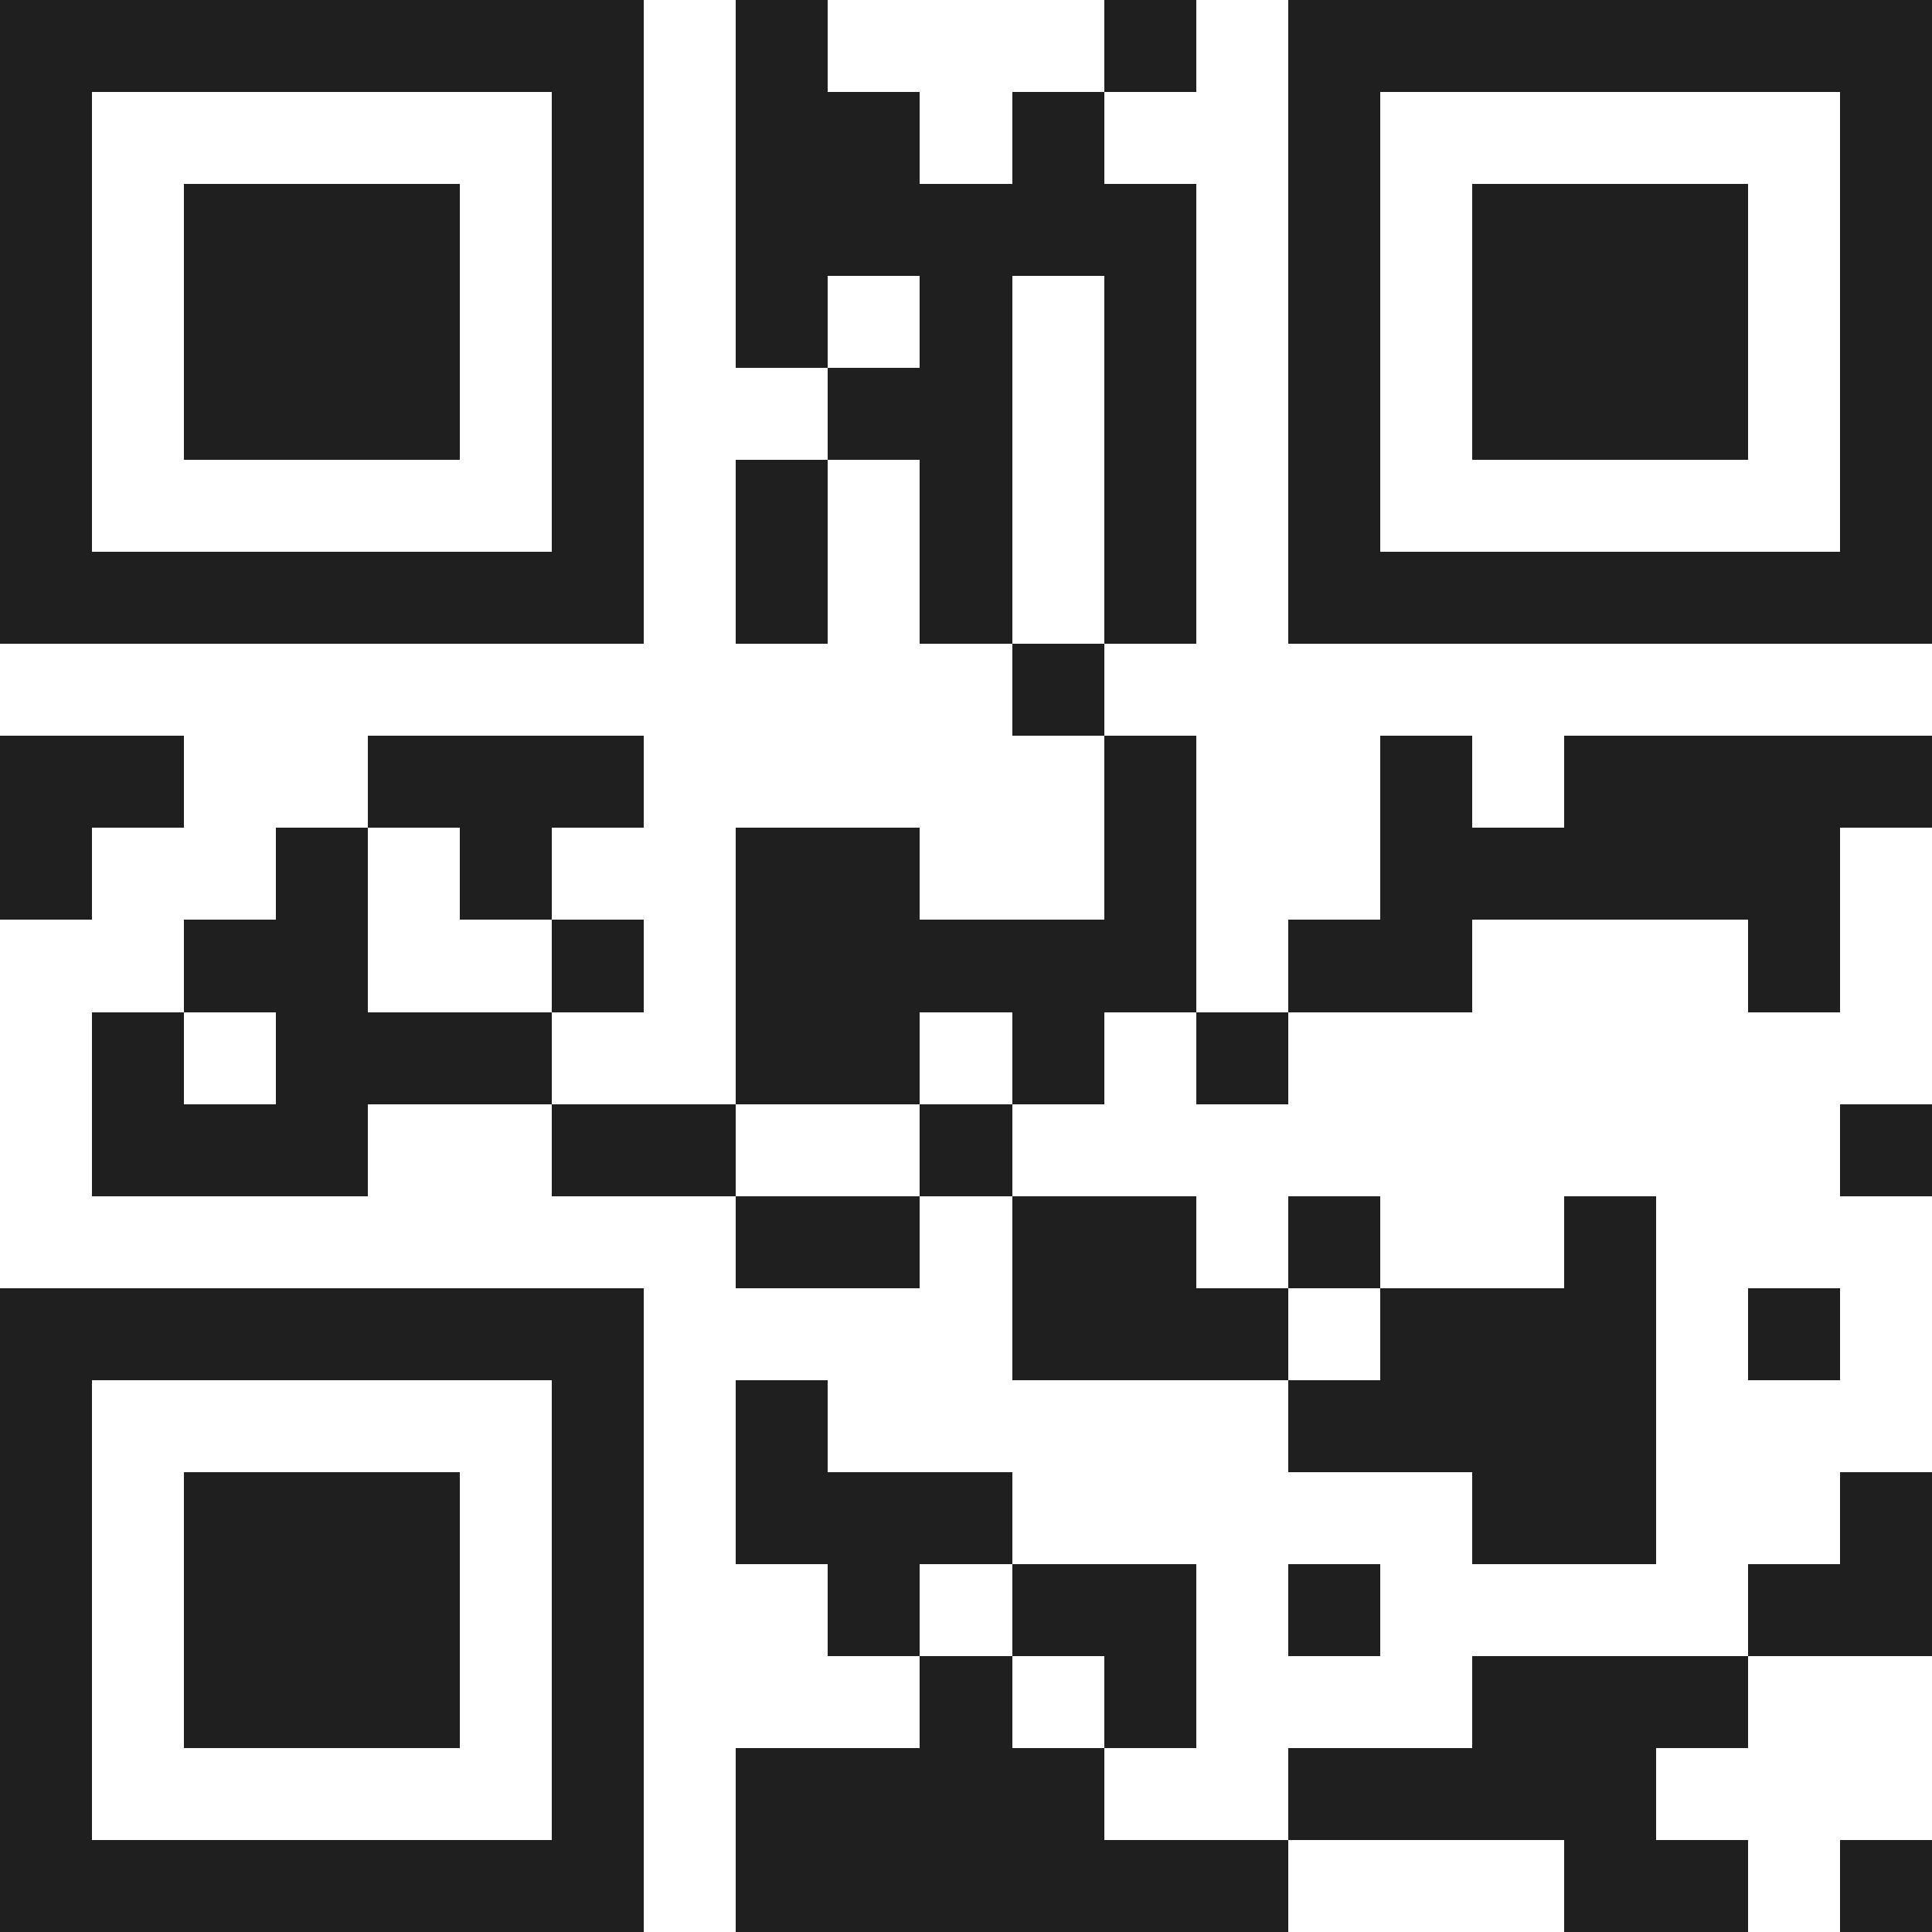 <svg xmlns="http://www.w3.org/2000/svg" viewBox="0 0 21 21" shape-rendering="crispEdges"><path fill="#ffffff" d="M0 0h21v21H0z"/><path stroke="#1f1f1f" d="M0 0.5h7m1 0h1m3 0h1m1 0h7M0 1.5h1m5 0h1m1 0h2m1 0h1m2 0h1m5 0h1M0 2.5h1m1 0h3m1 0h1m1 0h5m1 0h1m1 0h3m1 0h1M0 3.5h1m1 0h3m1 0h1m1 0h1m1 0h1m1 0h1m1 0h1m1 0h3m1 0h1M0 4.5h1m1 0h3m1 0h1m2 0h2m1 0h1m1 0h1m1 0h3m1 0h1M0 5.5h1m5 0h1m1 0h1m1 0h1m1 0h1m1 0h1m5 0h1M0 6.5h7m1 0h1m1 0h1m1 0h1m1 0h7M11 7.5h1M0 8.5h2m2 0h3m5 0h1m2 0h1m1 0h4M0 9.5h1m2 0h1m1 0h1m2 0h2m2 0h1m2 0h5M2 10.5h2m2 0h1m1 0h5m1 0h2m3 0h1M1 11.5h1m1 0h3m2 0h2m1 0h1m1 0h1M1 12.5h3m2 0h2m2 0h1m9 0h1M8 13.5h2m1 0h2m1 0h1m2 0h1M0 14.5h7m4 0h3m1 0h3m1 0h1M0 15.5h1m5 0h1m1 0h1m5 0h4M0 16.5h1m1 0h3m1 0h1m1 0h3m5 0h2m2 0h1M0 17.5h1m1 0h3m1 0h1m2 0h1m1 0h2m1 0h1m4 0h2M0 18.5h1m1 0h3m1 0h1m3 0h1m1 0h1m3 0h3M0 19.5h1m5 0h1m1 0h4m2 0h4M0 20.5h7m1 0h6m3 0h2m1 0h1"/></svg>
